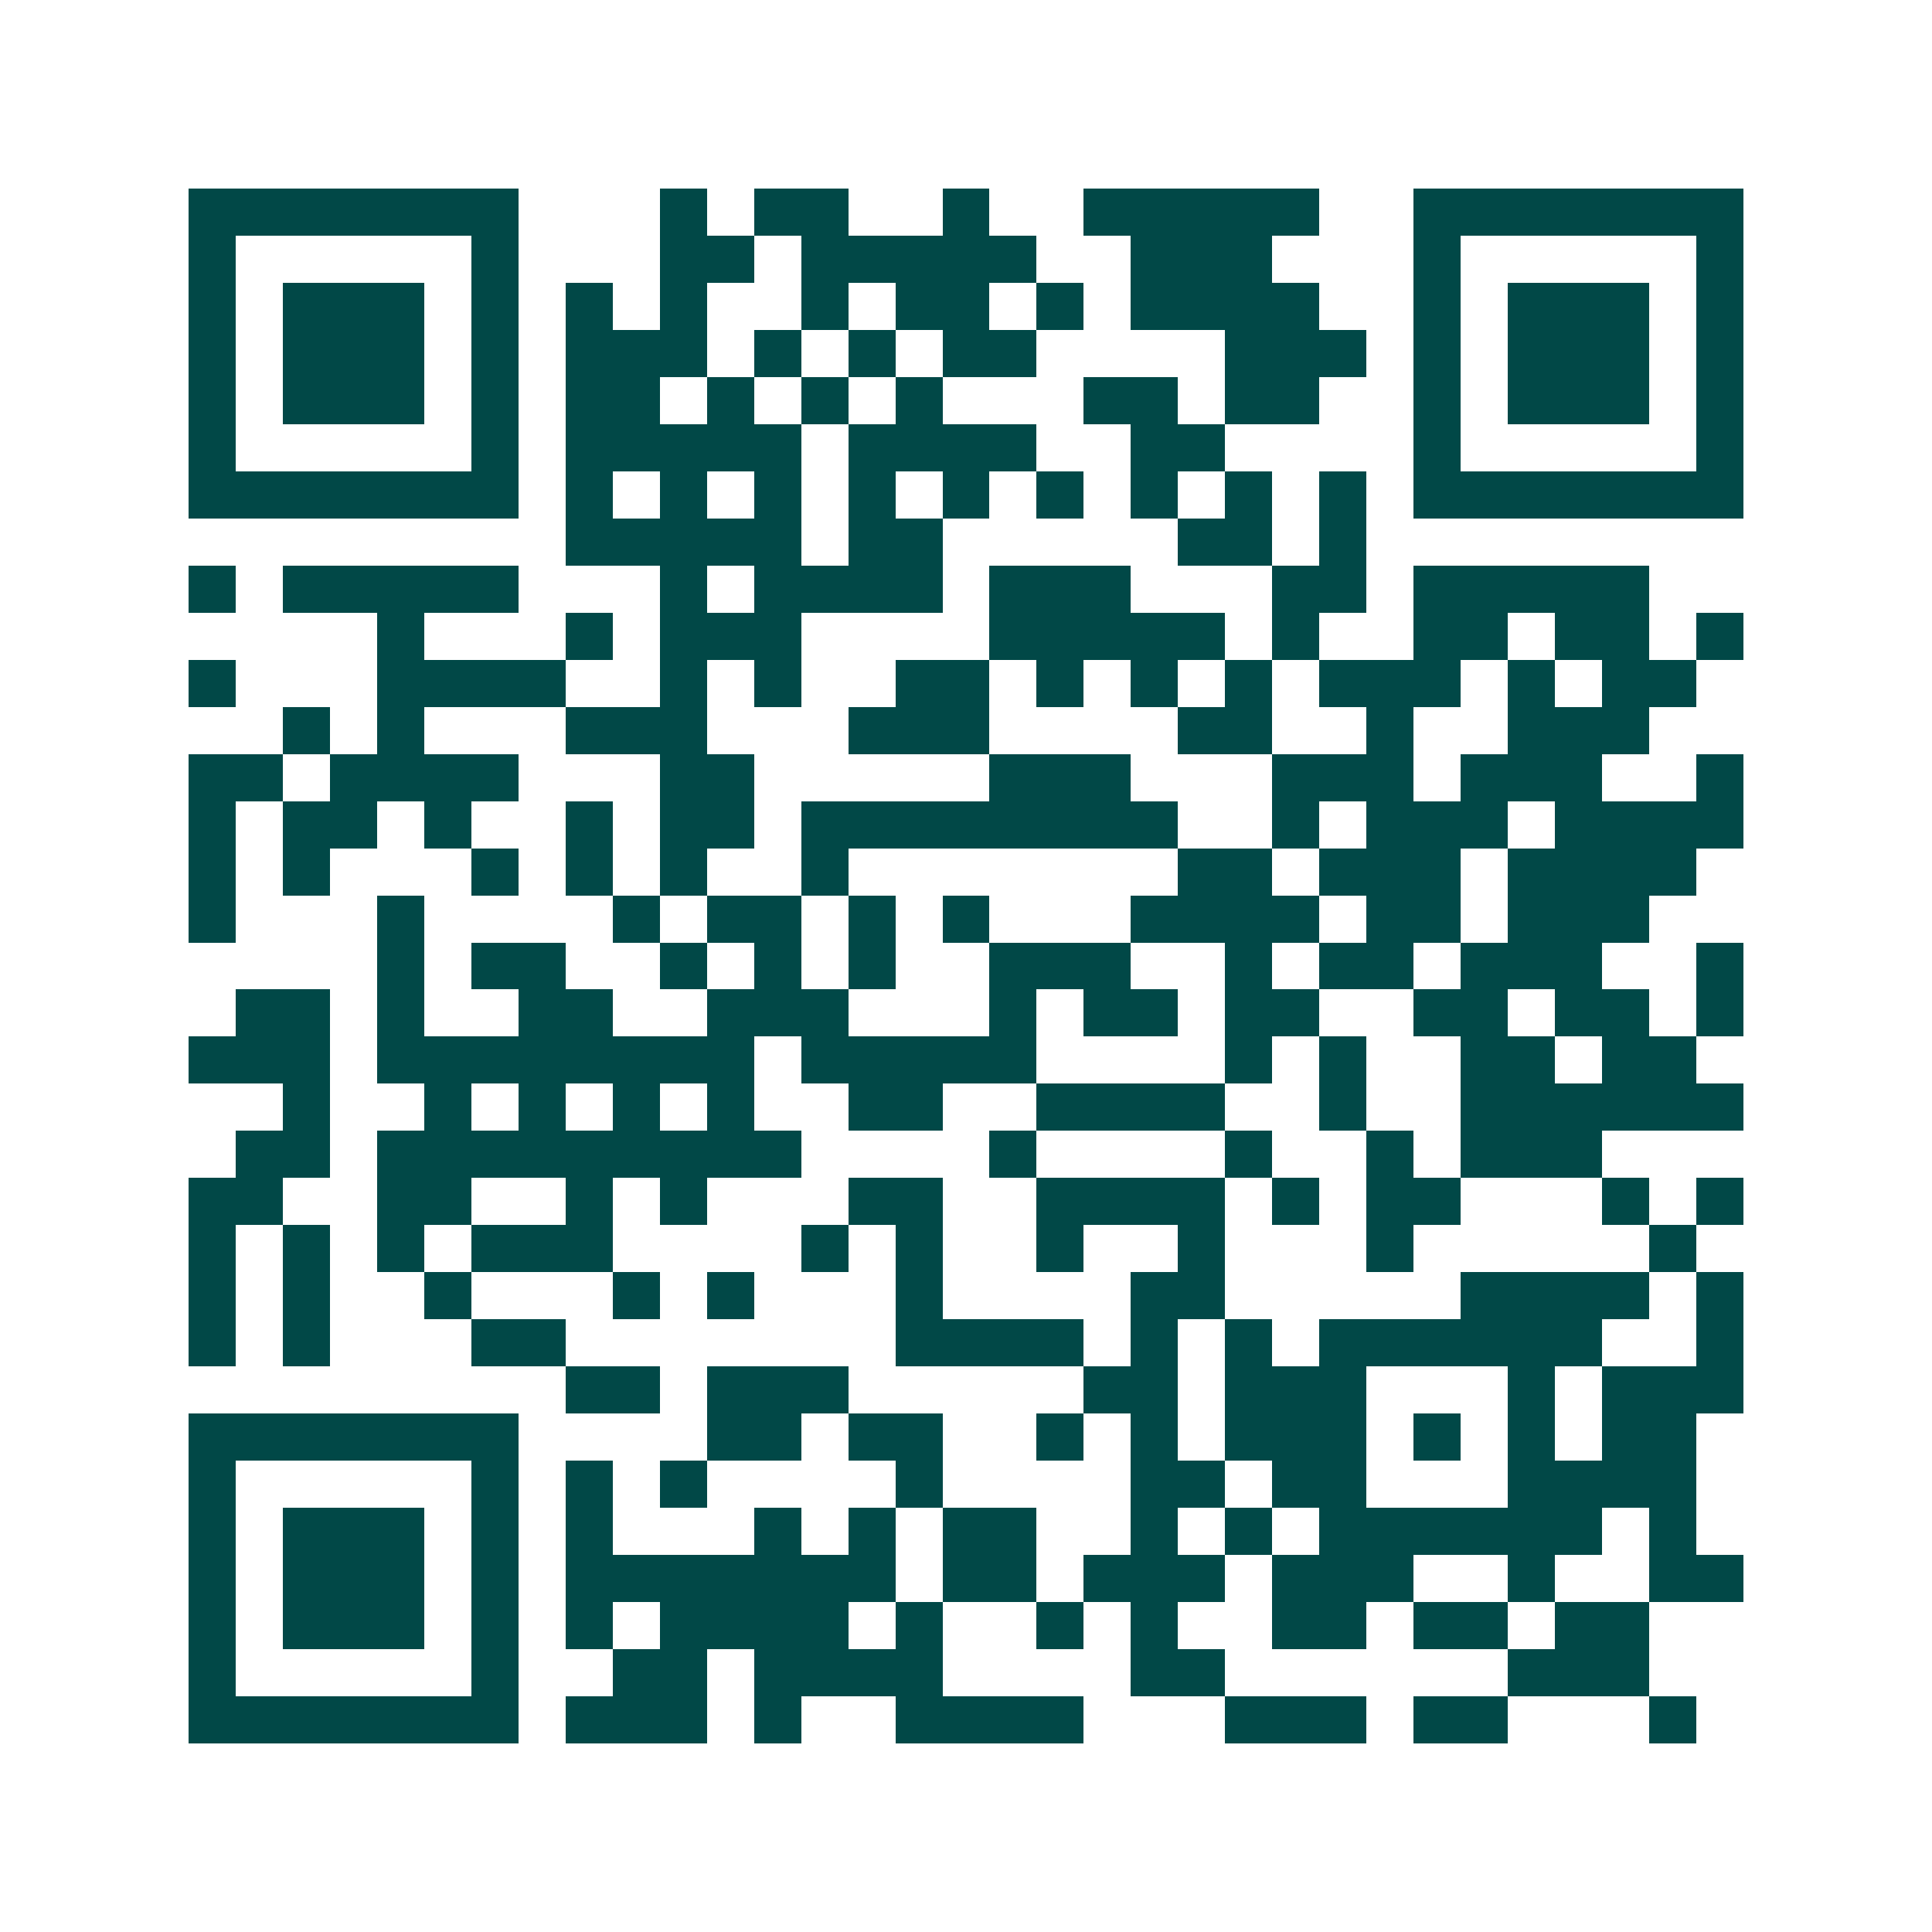 <svg xmlns="http://www.w3.org/2000/svg" width="200" height="200" viewBox="0 0 41 41" shape-rendering="crispEdges"><path fill="#ffffff" d="M0 0h41v41H0z"/><path stroke="#014847" d="M4 4.5h7m3 0h1m1 0h2m2 0h1m2 0h5m2 0h7M4 5.5h1m5 0h1m3 0h2m1 0h5m2 0h3m3 0h1m5 0h1M4 6.5h1m1 0h3m1 0h1m1 0h1m1 0h1m2 0h1m1 0h2m1 0h1m1 0h4m2 0h1m1 0h3m1 0h1M4 7.5h1m1 0h3m1 0h1m1 0h3m1 0h1m1 0h1m1 0h2m4 0h3m1 0h1m1 0h3m1 0h1M4 8.5h1m1 0h3m1 0h1m1 0h2m1 0h1m1 0h1m1 0h1m3 0h2m1 0h2m2 0h1m1 0h3m1 0h1M4 9.5h1m5 0h1m1 0h5m1 0h4m2 0h2m4 0h1m5 0h1M4 10.5h7m1 0h1m1 0h1m1 0h1m1 0h1m1 0h1m1 0h1m1 0h1m1 0h1m1 0h1m1 0h7M12 11.5h5m1 0h2m5 0h2m1 0h1M4 12.5h1m1 0h5m3 0h1m1 0h4m1 0h3m3 0h2m1 0h5M8 13.5h1m3 0h1m1 0h3m4 0h5m1 0h1m2 0h2m1 0h2m1 0h1M4 14.5h1m3 0h4m2 0h1m1 0h1m2 0h2m1 0h1m1 0h1m1 0h1m1 0h3m1 0h1m1 0h2M6 15.5h1m1 0h1m3 0h3m3 0h3m4 0h2m2 0h1m2 0h3M4 16.5h2m1 0h4m3 0h2m5 0h3m3 0h3m1 0h3m2 0h1M4 17.5h1m1 0h2m1 0h1m2 0h1m1 0h2m1 0h8m2 0h1m1 0h3m1 0h4M4 18.5h1m1 0h1m3 0h1m1 0h1m1 0h1m2 0h1m7 0h2m1 0h3m1 0h4M4 19.5h1m3 0h1m4 0h1m1 0h2m1 0h1m1 0h1m3 0h4m1 0h2m1 0h3M8 20.5h1m1 0h2m2 0h1m1 0h1m1 0h1m2 0h3m2 0h1m1 0h2m1 0h3m2 0h1M5 21.5h2m1 0h1m2 0h2m2 0h3m3 0h1m1 0h2m1 0h2m2 0h2m1 0h2m1 0h1M4 22.5h3m1 0h8m1 0h5m4 0h1m1 0h1m2 0h2m1 0h2M6 23.5h1m2 0h1m1 0h1m1 0h1m1 0h1m2 0h2m2 0h4m2 0h1m2 0h6M5 24.5h2m1 0h9m4 0h1m4 0h1m2 0h1m1 0h3M4 25.5h2m2 0h2m2 0h1m1 0h1m3 0h2m2 0h4m1 0h1m1 0h2m3 0h1m1 0h1M4 26.5h1m1 0h1m1 0h1m1 0h3m4 0h1m1 0h1m2 0h1m2 0h1m3 0h1m5 0h1M4 27.5h1m1 0h1m2 0h1m3 0h1m1 0h1m3 0h1m4 0h2m5 0h4m1 0h1M4 28.5h1m1 0h1m3 0h2m7 0h4m1 0h1m1 0h1m1 0h6m2 0h1M12 29.5h2m1 0h3m5 0h2m1 0h3m3 0h1m1 0h3M4 30.5h7m4 0h2m1 0h2m2 0h1m1 0h1m1 0h3m1 0h1m1 0h1m1 0h2M4 31.5h1m5 0h1m1 0h1m1 0h1m4 0h1m4 0h2m1 0h2m3 0h4M4 32.5h1m1 0h3m1 0h1m1 0h1m3 0h1m1 0h1m1 0h2m2 0h1m1 0h1m1 0h6m1 0h1M4 33.5h1m1 0h3m1 0h1m1 0h7m1 0h2m1 0h3m1 0h3m2 0h1m2 0h2M4 34.5h1m1 0h3m1 0h1m1 0h1m1 0h4m1 0h1m2 0h1m1 0h1m2 0h2m1 0h2m1 0h2M4 35.5h1m5 0h1m2 0h2m1 0h4m4 0h2m6 0h3M4 36.5h7m1 0h3m1 0h1m2 0h4m3 0h3m1 0h2m3 0h1"/></svg>
